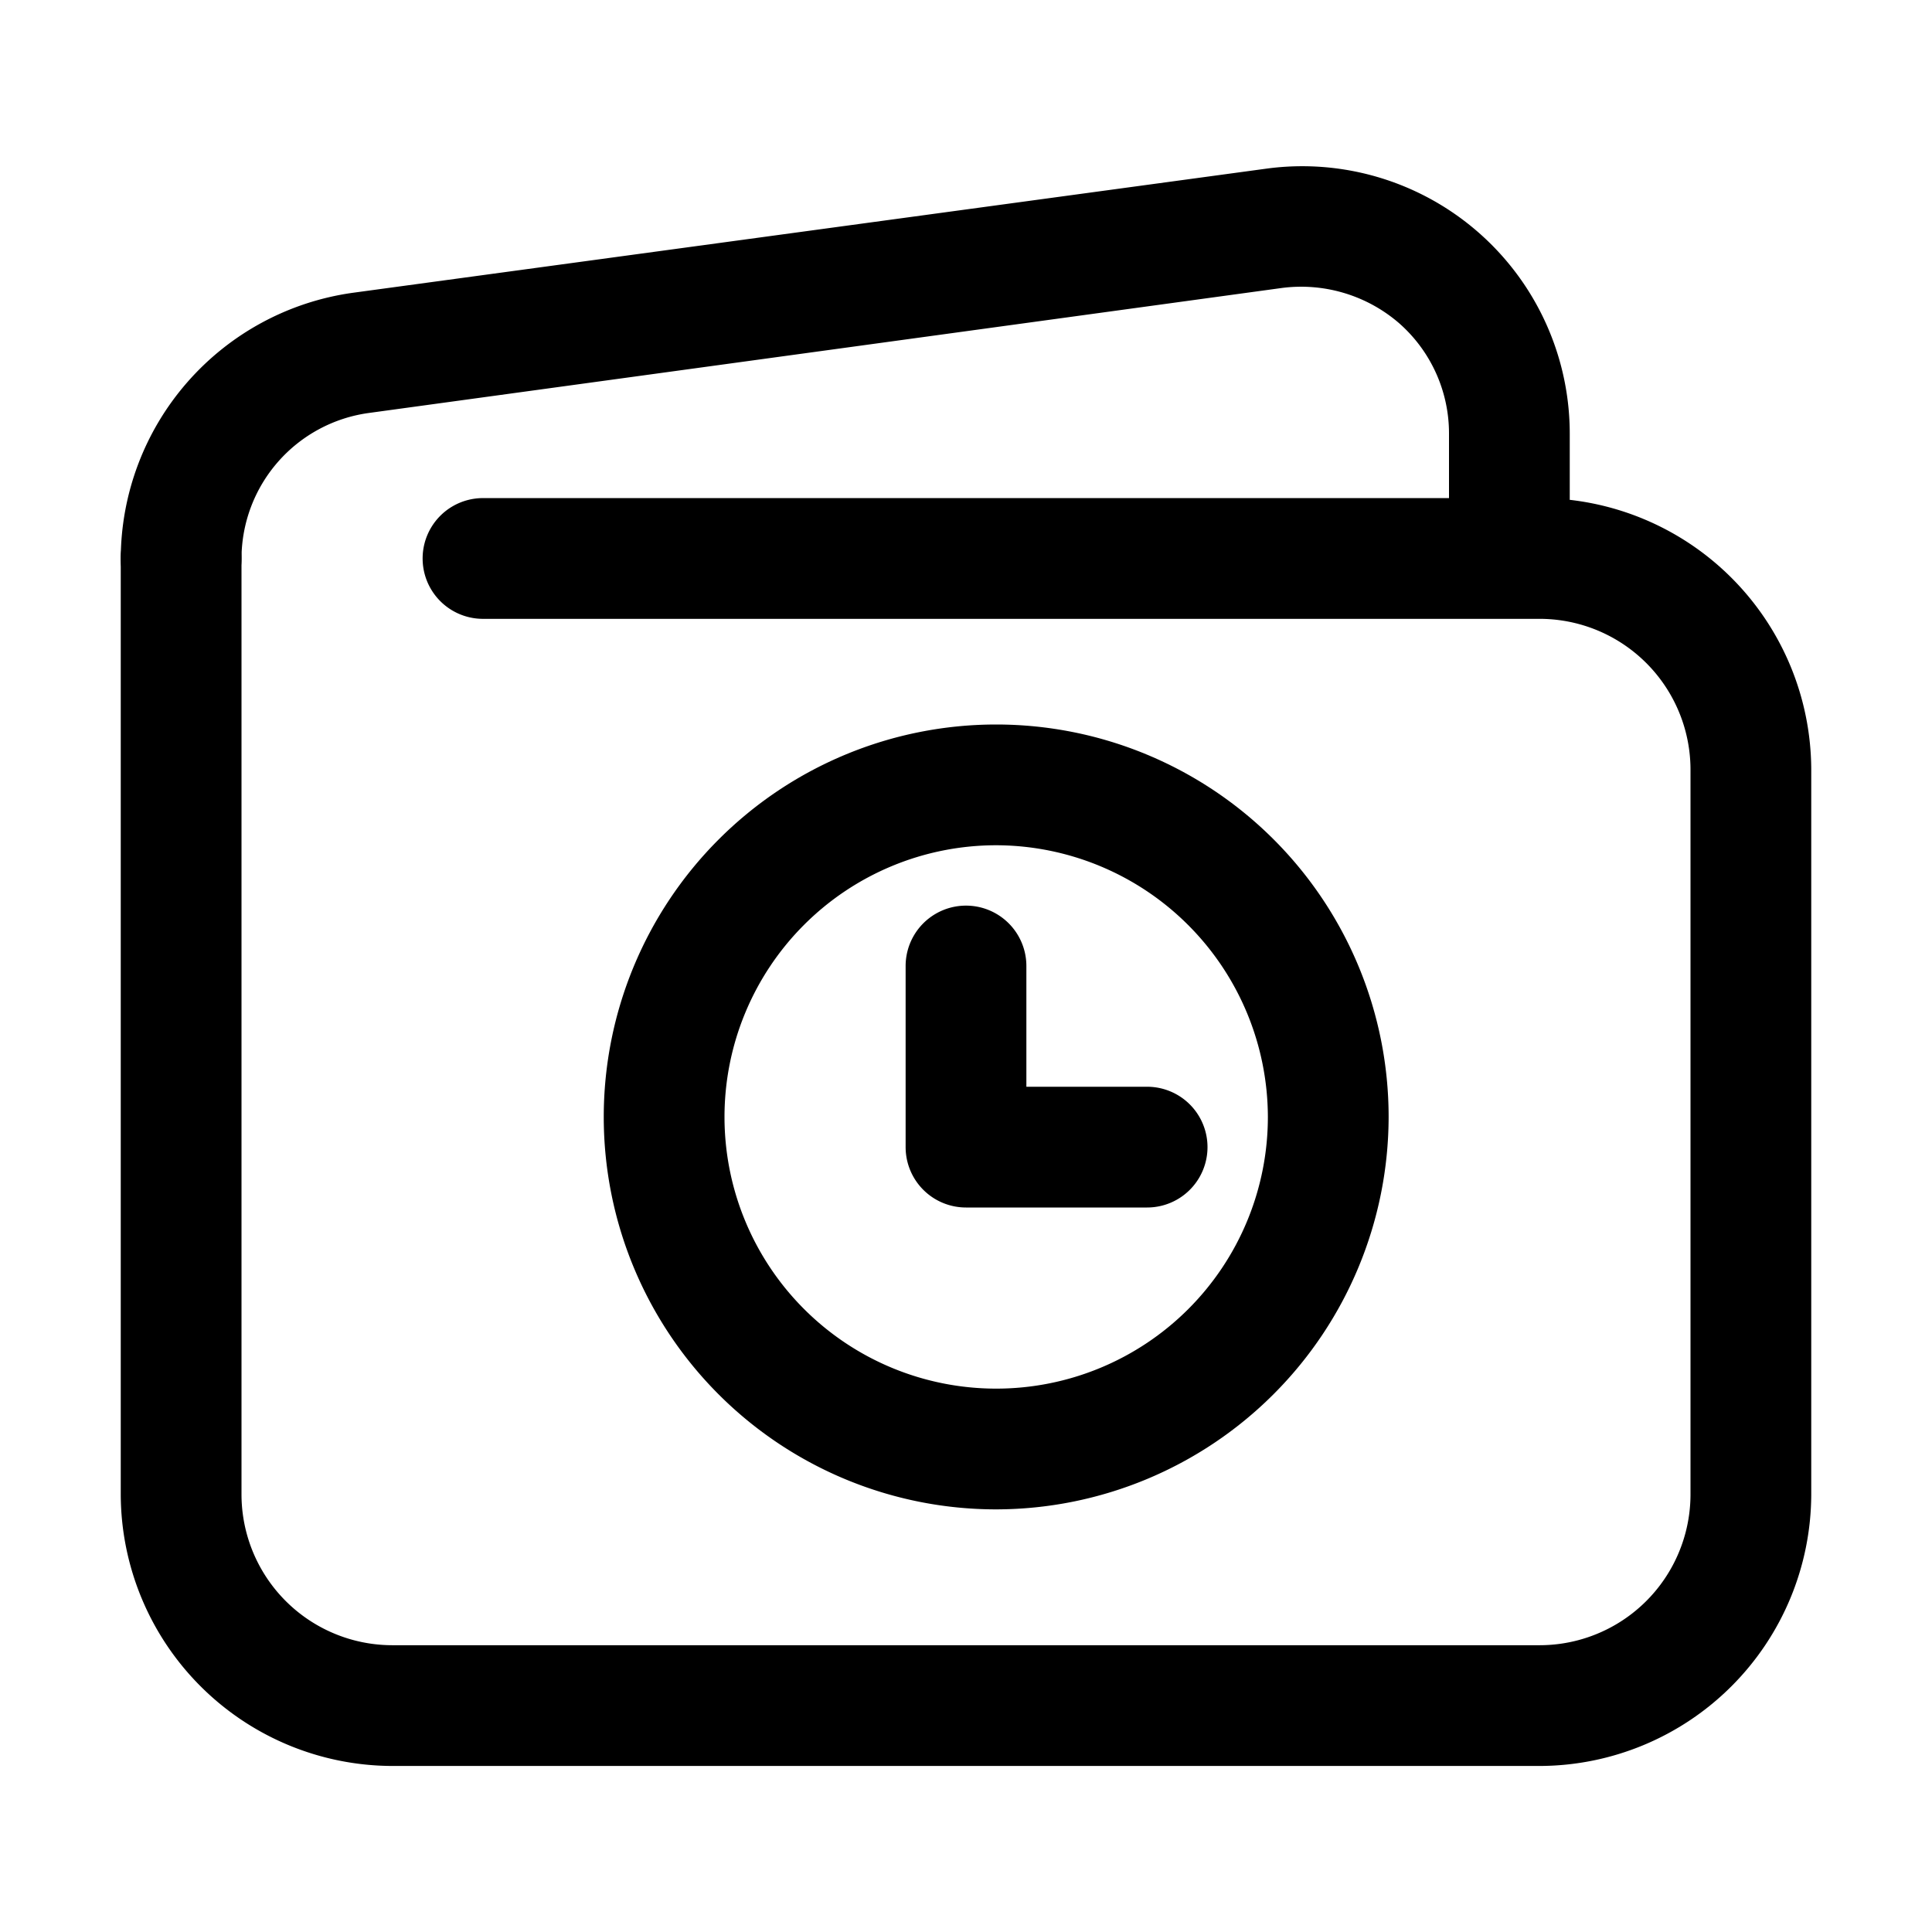 <svg xmlns="http://www.w3.org/2000/svg" height="32" width="32">
 <title></title>

 <g>
  <title>Layer 1</title>
  <g data-name="31-Credit/paylater" id="_31-Credit_paylater">
   <path d="m25.5,29.25l-19,0a4.51,4.51 0 0 1 -4.5,-4.5l0,-15.5a1,1 0 0 1 2,0l0,15.5a2.5,2.5 0 0 0 2.5,2.5l19,0a2.5,2.5 0 0 0 2.5,-2.5l0,-12a2.5,2.5 0 0 0 -2.5,-2.5l-17.5,0a1,1 0 0 1 0,-2l17.5,0a4.51,4.51 0 0 1 4.5,4.5l0,12a4.51,4.51 0 0 1 -4.5,4.5z" id="svg_1"></path>
   <path d="m3,10.25a1,1 0 0 1 -1,-1a4.46,4.46 0 0 1 3.84,-4.4l15.16,-2.06a4.43,4.43 0 0 1 5,4.4l0,1.06a1,1 0 0 1 -2,0l0,-1.06a2.43,2.43 0 0 0 -0.83,-1.84a2.48,2.48 0 0 0 -1.94,-0.58l-15.12,2.07a2.44,2.44 0 0 0 -2.11,2.41a1,1 0 0 1 -1,1z" id="svg_2"></path>
   <path d="m16.5,25a6.5,6.5 0 1 1 6.5,-6.5a6.51,6.51 0 0 1 -6.5,6.5zm0,-11a4.5,4.5 0 1 0 4.5,4.5a4.51,4.51 0 0 0 -4.5,-4.5z" id="svg_3"></path>
   <path d="m19,20l-3,0a1,1 0 0 1 -1,-1l0,-3a1,1 0 0 1 2,0l0,2l2,0a1,1 0 0 1 0,2z" id="svg_4"></path>
  </g>
 </g>
</svg>